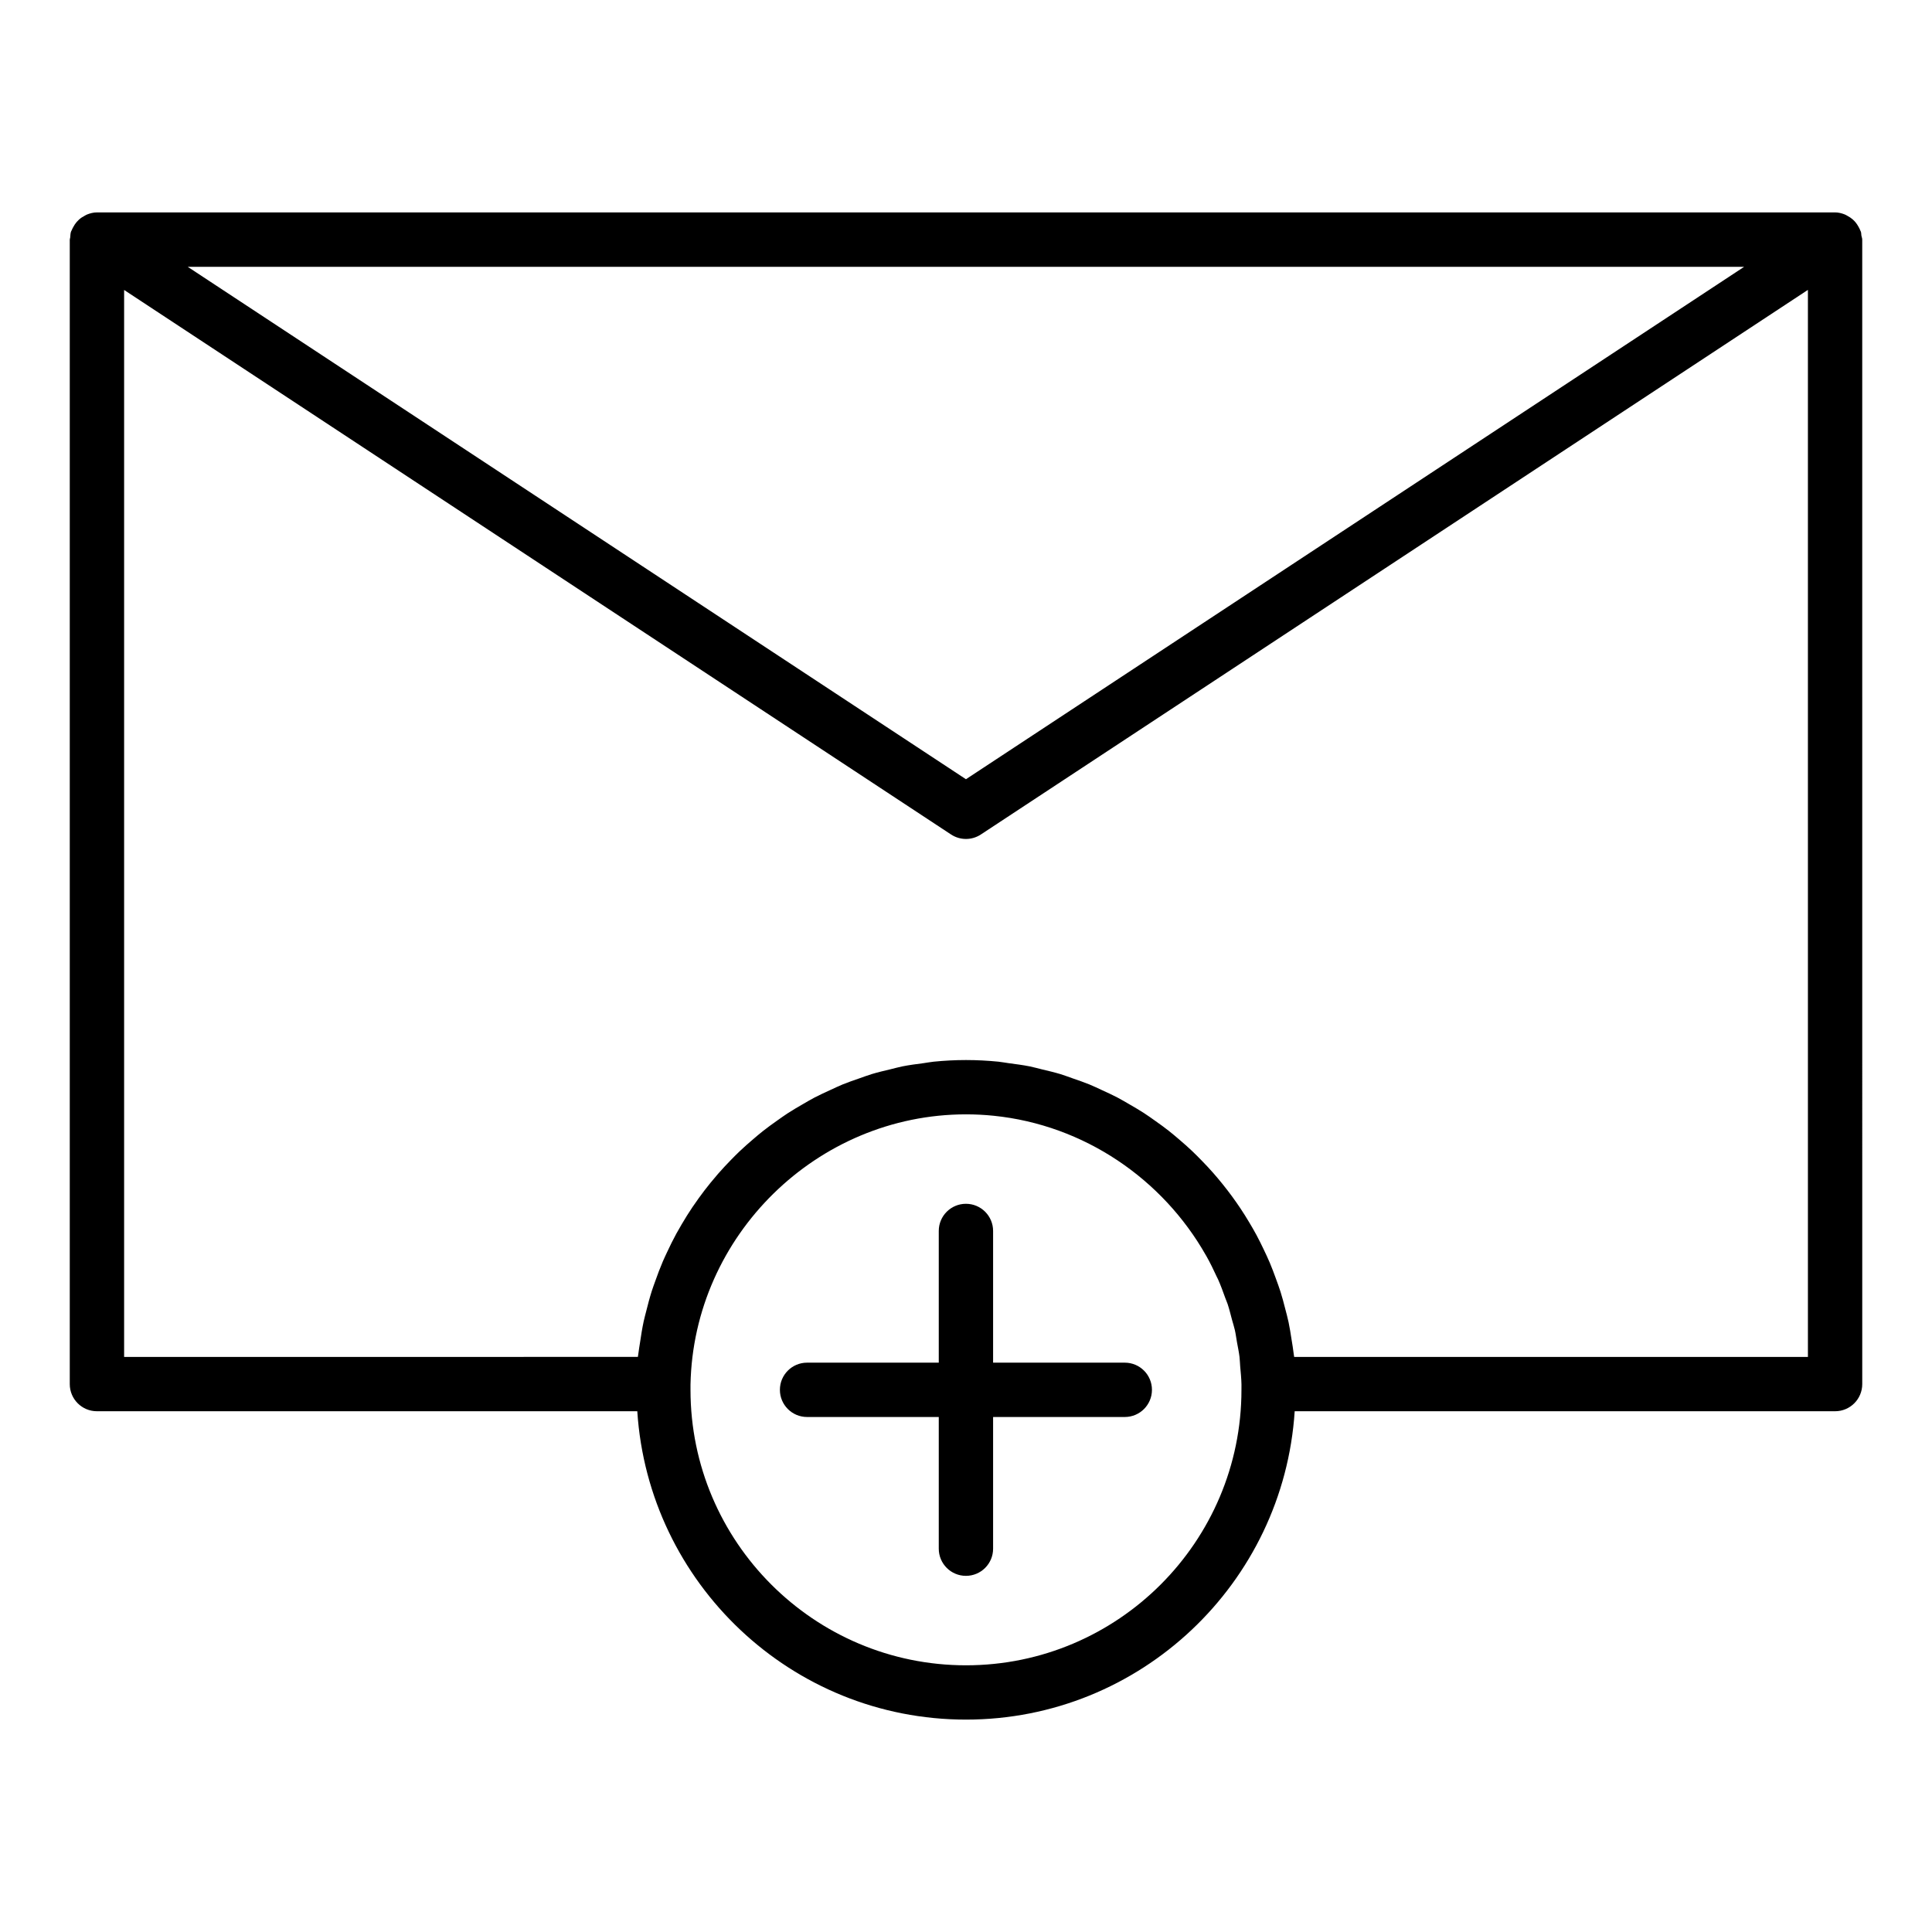 <?xml version="1.0" encoding="UTF-8"?>
<!-- Uploaded to: ICON Repo, www.svgrepo.com, Generator: ICON Repo Mixer Tools -->
<svg fill="#000000" width="800px" height="800px" version="1.1" viewBox="144 144 512 512" xmlns="http://www.w3.org/2000/svg">
 <g>
  <path d="m637.16 205.42c-0.027-0.09-0.09-0.16-0.121-0.246-0.145-0.418-0.352-0.785-0.566-1.164-0.219-0.391-0.453-0.75-0.734-1.09-0.242-0.285-0.484-0.543-0.77-0.789-0.414-0.363-0.863-0.648-1.348-0.91-0.25-0.133-0.469-0.285-0.734-0.387-0.824-0.324-1.695-0.547-2.617-0.547l-460.57 0.004c-0.934 0-1.809 0.227-2.641 0.559-0.199 0.074-0.363 0.191-0.555 0.289-0.574 0.289-1.098 0.633-1.574 1.062-0.215 0.191-0.398 0.387-0.59 0.602-0.371 0.422-0.672 0.887-0.941 1.395-0.148 0.285-0.301 0.547-0.414 0.852-0.047 0.133-0.141 0.238-0.18 0.371-0.148 0.496-0.156 0.992-0.195 1.492-0.02 0.207-0.121 0.391-0.121 0.602v303.28c0 3.977 3.219 7.199 7.199 7.199h143.2c2.945 45.543 40.832 81.719 87.113 81.719 46.273 0 84.16-36.18 87.105-81.723l143.21 0.004c3.977 0 7.199-3.219 7.199-7.199l-0.004-303.28c0-0.391-0.16-0.727-0.223-1.102-0.047-0.328-0.027-0.664-0.129-0.992zm-30.953 9.293-206.22 135.79-206.23-135.79zm-133.21 297.61c0 40.254-32.746 73-73 73s-73.008-32.746-73.008-73v-1.383c0.777-39.496 33.531-71.625 73.012-71.625 2.465 0 4.906 0.125 7.312 0.371 24.023 2.441 44.82 16.777 56.27 36.992 0.023 0.039 0.047 0.07 0.07 0.109 1.031 1.828 1.957 3.715 2.832 5.633 0.098 0.211 0.219 0.41 0.312 0.621 0.719 1.617 1.324 3.293 1.926 4.973 0.195 0.543 0.441 1.062 0.621 1.609 0.445 1.344 0.773 2.734 1.145 4.109 0.246 0.922 0.551 1.82 0.762 2.754 0.238 1.051 0.367 2.141 0.559 3.211 0.23 1.297 0.512 2.582 0.672 3.902 0.098 0.809 0.105 1.641 0.176 2.453 0.141 1.621 0.312 3.234 0.344 4.883zm150.12-8.723h-136.15c-0.027-0.285-0.094-0.559-0.125-0.844-0.145-1.297-0.375-2.566-0.578-3.848-0.234-1.5-0.461-3-0.773-4.473-0.27-1.277-0.613-2.523-0.941-3.781-0.371-1.434-0.738-2.863-1.184-4.266-0.391-1.238-0.84-2.449-1.285-3.664-0.5-1.371-1.004-2.734-1.57-4.07-0.504-1.191-1.055-2.356-1.609-3.519-0.621-1.305-1.258-2.594-1.938-3.863-0.613-1.133-1.258-2.242-1.918-3.348-0.734-1.227-1.484-2.438-2.277-3.625-0.715-1.074-1.453-2.125-2.211-3.164-0.844-1.156-1.711-2.285-2.609-3.394-0.801-0.992-1.621-1.969-2.465-2.93-0.949-1.078-1.926-2.121-2.926-3.148-0.887-0.91-1.777-1.812-2.699-2.688-1.047-0.992-2.129-1.941-3.223-2.879-0.957-0.82-1.914-1.637-2.906-2.418-1.145-0.902-2.324-1.75-3.512-2.59-1.02-0.723-2.035-1.453-3.086-2.133-1.234-0.801-2.512-1.539-3.785-2.277-1.074-0.621-2.137-1.258-3.242-1.836-1.332-0.699-2.703-1.32-4.074-1.949-1.109-0.508-2.203-1.043-3.332-1.504-1.441-0.59-2.926-1.09-4.406-1.605-1.117-0.387-2.215-0.812-3.348-1.156-1.578-0.477-3.199-0.848-4.812-1.234-1.086-0.262-2.152-0.57-3.254-0.793-1.828-0.363-3.691-0.602-5.559-0.848-0.926-0.121-1.828-0.309-2.762-0.402-2.82-0.277-5.672-0.43-8.555-0.43s-5.734 0.152-8.555 0.434c-0.918 0.09-1.809 0.273-2.719 0.395-1.883 0.246-3.766 0.488-5.609 0.855-1.066 0.215-2.102 0.516-3.152 0.766-1.652 0.395-3.305 0.773-4.918 1.262-1.086 0.328-2.141 0.734-3.211 1.105-1.535 0.531-3.07 1.051-4.566 1.664-1.062 0.434-2.086 0.938-3.125 1.41-1.453 0.664-2.902 1.324-4.316 2.062-1.008 0.527-1.98 1.109-2.965 1.676-1.383 0.797-2.762 1.598-4.098 2.465-0.934 0.609-1.836 1.258-2.746 1.898-1.32 0.93-2.629 1.875-3.894 2.875-0.855 0.676-1.676 1.379-2.504 2.086-1.254 1.066-2.481 2.148-3.672 3.281-0.766 0.727-1.504 1.477-2.242 2.231-1.176 1.203-2.32 2.43-3.426 3.695-0.672 0.77-1.324 1.547-1.969 2.34-1.09 1.336-2.137 2.703-3.144 4.102-0.578 0.797-1.141 1.602-1.691 2.418-0.988 1.469-1.922 2.969-2.82 4.5-0.48 0.82-0.961 1.637-1.418 2.473-0.871 1.594-1.672 3.223-2.441 4.875-0.391 0.836-0.789 1.664-1.152 2.516-0.73 1.703-1.383 3.445-2.004 5.203-0.305 0.859-0.625 1.703-0.902 2.574-0.57 1.789-1.051 3.613-1.508 5.449-0.223 0.891-0.469 1.773-0.664 2.672-0.391 1.828-0.68 3.688-0.957 5.551-0.145 0.965-0.32 1.914-0.434 2.887-0.035 0.32-0.109 0.629-0.141 0.949l-136.15 0.012v-282.76l219.14 144.3c1.203 0.793 2.578 1.188 3.957 1.188s2.754-0.395 3.957-1.188l219.17-144.32z"/>
  <path d="m442.08 505.12h-34.898v-34.902c0-3.977-3.219-7.199-7.199-7.199-3.977 0-7.199 3.219-7.199 7.199v34.902h-34.902c-3.977 0-7.199 3.219-7.199 7.199 0 3.977 3.219 7.199 7.199 7.199h34.902v34.898c0 3.977 3.219 7.199 7.199 7.199 3.977 0 7.199-3.219 7.199-7.199v-34.898h34.898c3.977 0 7.199-3.219 7.199-7.199 0-3.981-3.219-7.199-7.199-7.199z"/>
 </g>
</svg>